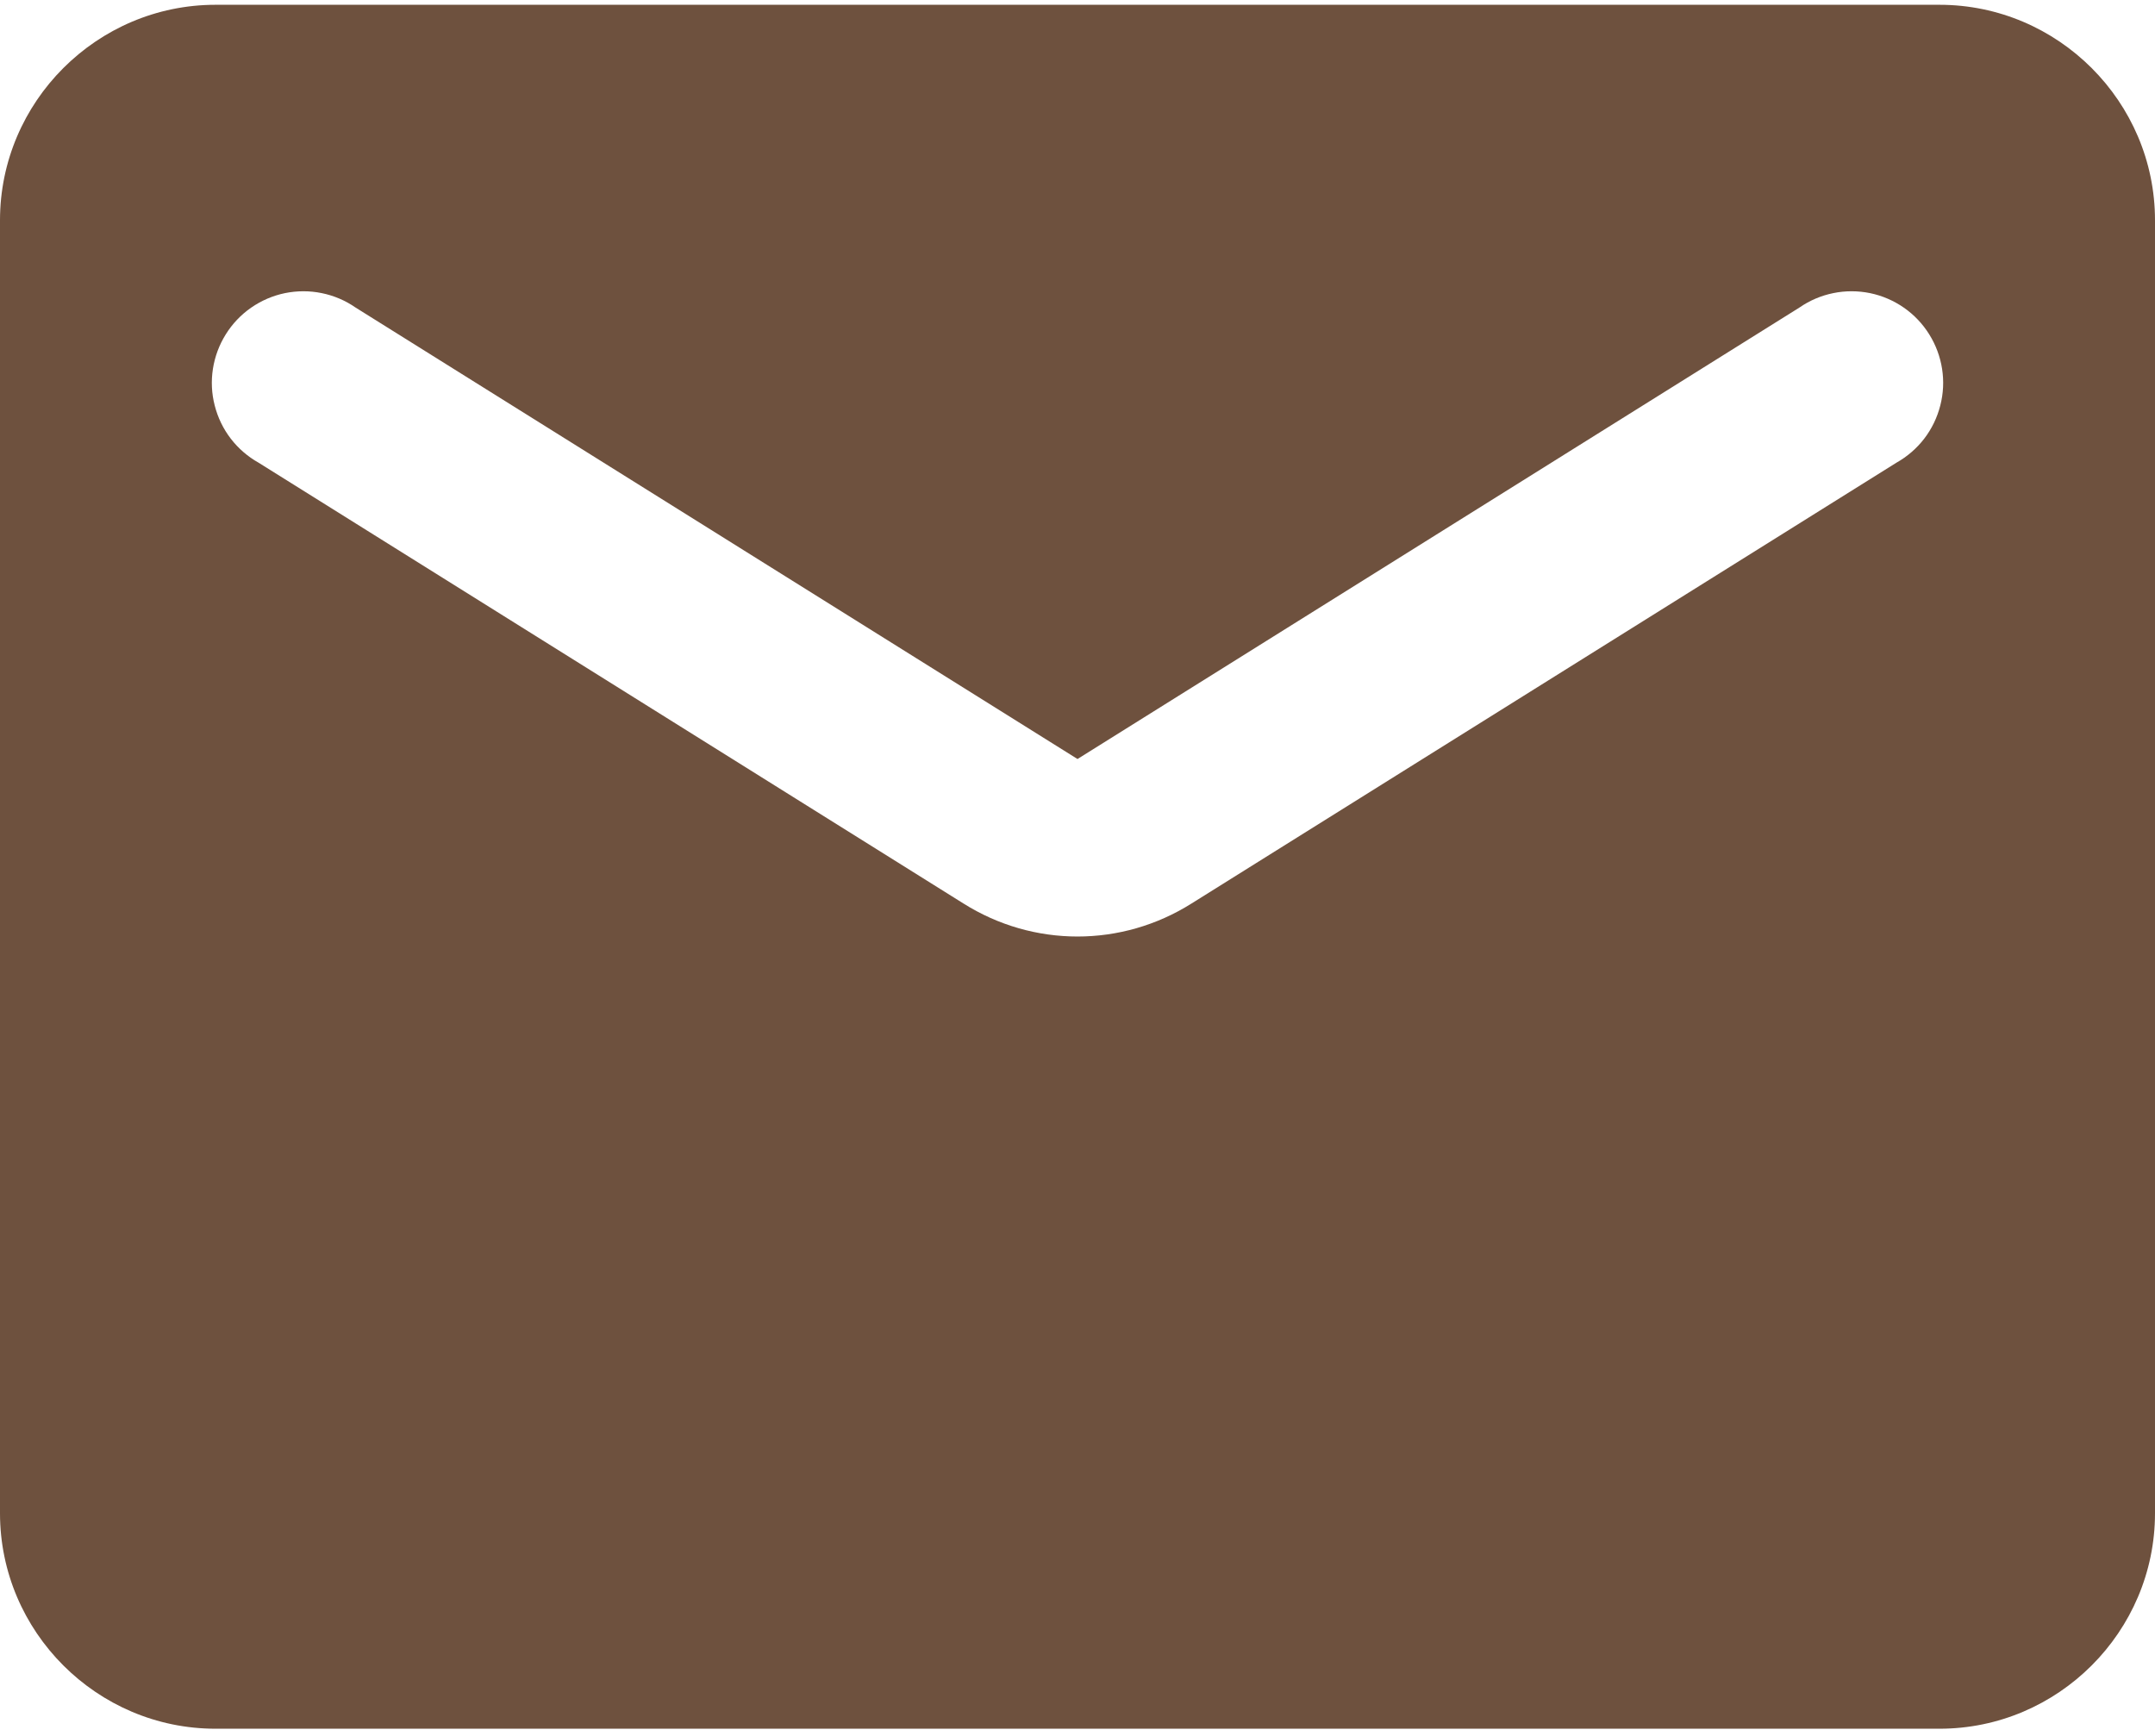 <svg width="36" height="29" viewBox="0 0 36 29" fill="none" xmlns="http://www.w3.org/2000/svg">
<path d="M32.4 0.08H3.6C1.62 0.08 0 1.7 0 3.68V25.28C0 27.26 1.62 28.88 3.6 28.88H32.4C34.38 28.88 36 27.26 36 25.28V3.68C36 1.7 34.38 0.08 32.4 0.08ZM31.68 7.73L19.908 15.092C18.738 15.83 17.262 15.83 16.092 15.092L4.32 7.73C4.14 7.629 3.981 7.492 3.855 7.328C3.729 7.164 3.638 6.975 3.587 6.775C3.535 6.574 3.525 6.366 3.557 6.161C3.589 5.957 3.662 5.761 3.772 5.585C3.881 5.41 4.025 5.258 4.195 5.14C4.365 5.022 4.557 4.939 4.76 4.897C4.963 4.856 5.172 4.855 5.375 4.897C5.578 4.938 5.77 5.02 5.94 5.138L18 12.68L30.06 5.138C30.23 5.02 30.422 4.938 30.625 4.897C30.828 4.855 31.037 4.856 31.24 4.897C31.443 4.939 31.635 5.022 31.805 5.14C31.975 5.258 32.119 5.41 32.228 5.585C32.338 5.761 32.411 5.957 32.443 6.161C32.475 6.366 32.465 6.574 32.413 6.775C32.362 6.975 32.271 7.164 32.145 7.328C32.019 7.492 31.86 7.629 31.68 7.73Z" fill="#6E513E"/>
</svg>
